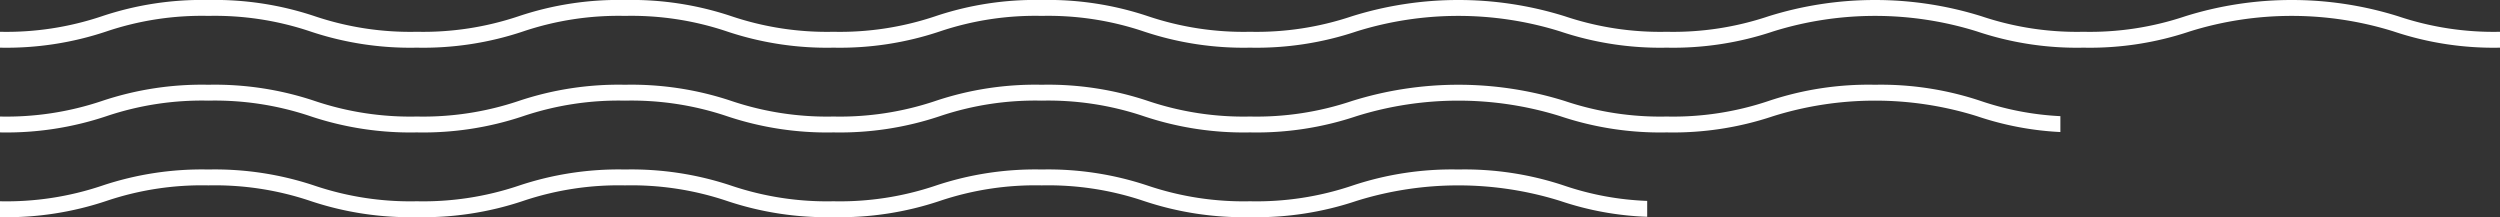 <svg xmlns="http://www.w3.org/2000/svg" viewBox="0 0 472 41"><rect x="0" y="0" width="472" height="41" fill="#333333" stroke="none"/><defs><style>.cls-1{fill:#fff;}</style></defs><g id="レイヤー_2" data-name="レイヤー 2"><g id="レイヤー_1-2" data-name="レイヤー 1"><path class="cls-1" d="M452.77,3.07a67.33,67.33,0,0,0-40.2,0A56.52,56.52,0,0,1,393.34,6a56.52,56.52,0,0,1-19.23-2.93,67.37,67.37,0,0,0-40.21,0A56.47,56.47,0,0,1,314.67,6a56.52,56.52,0,0,1-19.23-2.93,67.33,67.33,0,0,0-40.2,0A56.52,56.52,0,0,1,236,6a56.52,56.52,0,0,1-19.23-2.93A59.34,59.34,0,0,0,196.68,0a59.34,59.34,0,0,0-20.1,3.07A56.52,56.52,0,0,1,157.35,6a56.47,56.47,0,0,1-19.23-2.93A59.41,59.41,0,0,0,118,0a59.39,59.39,0,0,0-20.1,3.07A56.52,56.52,0,0,1,78.68,6,56.47,56.47,0,0,1,59.45,3.07,59.41,59.41,0,0,0,39.34,0,59.41,59.41,0,0,0,19.23,3.07,56.52,56.52,0,0,1,0,6V9A59.41,59.41,0,0,0,20.11,5.93,56.47,56.47,0,0,1,39.34,3,56.52,56.52,0,0,1,58.57,5.93,59.41,59.41,0,0,0,78.68,9a59.34,59.34,0,0,0,20.1-3.07A56.52,56.52,0,0,1,118,3a56.52,56.52,0,0,1,19.23,2.93A59.41,59.41,0,0,0,157.35,9a59.39,59.39,0,0,0,20.1-3.07A56.52,56.52,0,0,1,196.68,3a56.52,56.52,0,0,1,19.23,2.93A59.39,59.39,0,0,0,236,9a59.41,59.41,0,0,0,20.11-3.07,64.54,64.54,0,0,1,38.45,0A59.39,59.39,0,0,0,314.67,9a59.41,59.41,0,0,0,20.11-3.07,64.57,64.57,0,0,1,38.46,0A59.3,59.3,0,0,0,393.34,9a59.34,59.34,0,0,0,20.1-3.07,64.57,64.57,0,0,1,38.46,0A59.34,59.34,0,0,0,472,9V6A56.52,56.52,0,0,1,452.77,3.07Z"/><path class="cls-1" d="M275.34,32a59.39,59.39,0,0,0-20.1,3.07A56.52,56.52,0,0,1,236,38a56.52,56.52,0,0,1-19.23-2.93A59.34,59.34,0,0,0,196.68,32a59.34,59.34,0,0,0-20.1,3.07A56.52,56.52,0,0,1,157.35,38a56.47,56.47,0,0,1-19.23-2.93A59.41,59.41,0,0,0,118,32a59.39,59.39,0,0,0-20.1,3.07A56.52,56.52,0,0,1,78.68,38a56.47,56.47,0,0,1-19.23-2.93A59.41,59.41,0,0,0,39.34,32a59.41,59.41,0,0,0-20.11,3.07A56.52,56.52,0,0,1,0,38v3a59.41,59.41,0,0,0,20.11-3.07A56.47,56.47,0,0,1,39.34,35a56.52,56.52,0,0,1,19.23,2.93A59.41,59.41,0,0,0,78.68,41a59.34,59.34,0,0,0,20.1-3.07A56.52,56.52,0,0,1,118,35a56.52,56.52,0,0,1,19.23,2.93A59.41,59.41,0,0,0,157.35,41a59.39,59.39,0,0,0,20.1-3.07A56.52,56.52,0,0,1,196.68,35a56.52,56.52,0,0,1,19.23,2.93A59.39,59.39,0,0,0,236,41a59.41,59.41,0,0,0,20.11-3.07,64.54,64.54,0,0,1,38.45,0,57.5,57.5,0,0,0,16.43,3v-3a54.85,54.85,0,0,1-15.56-2.85A59.3,59.3,0,0,0,275.34,32Z"/><path class="cls-1" d="M354,16a59.41,59.41,0,0,0-20.11,3.07A56.47,56.47,0,0,1,314.67,22a56.52,56.52,0,0,1-19.23-2.93,67.33,67.33,0,0,0-40.2,0A56.52,56.52,0,0,1,236,22a56.52,56.52,0,0,1-19.23-2.93A59.34,59.34,0,0,0,196.68,16a59.34,59.34,0,0,0-20.1,3.07A56.52,56.52,0,0,1,157.35,22a56.47,56.47,0,0,1-19.23-2.93A59.41,59.41,0,0,0,118,16a59.39,59.39,0,0,0-20.1,3.07A56.52,56.52,0,0,1,78.68,22a56.47,56.47,0,0,1-19.23-2.93A59.41,59.41,0,0,0,39.34,16a59.41,59.41,0,0,0-20.11,3.07A56.52,56.52,0,0,1,0,22v3a59.41,59.41,0,0,0,20.11-3.07A56.47,56.47,0,0,1,39.34,19a56.52,56.52,0,0,1,19.23,2.93A59.41,59.41,0,0,0,78.68,25a59.34,59.34,0,0,0,20.1-3.07A56.52,56.52,0,0,1,118,19a56.52,56.52,0,0,1,19.23,2.93A59.41,59.41,0,0,0,157.35,25a59.39,59.39,0,0,0,20.1-3.07A56.52,56.52,0,0,1,196.68,19a56.52,56.52,0,0,1,19.23,2.93A59.39,59.39,0,0,0,236,25a59.41,59.41,0,0,0,20.11-3.07,64.54,64.54,0,0,1,38.45,0A59.39,59.39,0,0,0,314.67,25a59.41,59.41,0,0,0,20.11-3.07,64.57,64.57,0,0,1,38.46,0,57.89,57.89,0,0,0,15.76,3v-3a55,55,0,0,1-14.89-2.82A59.39,59.39,0,0,0,354,16Z"/></g></g></svg>